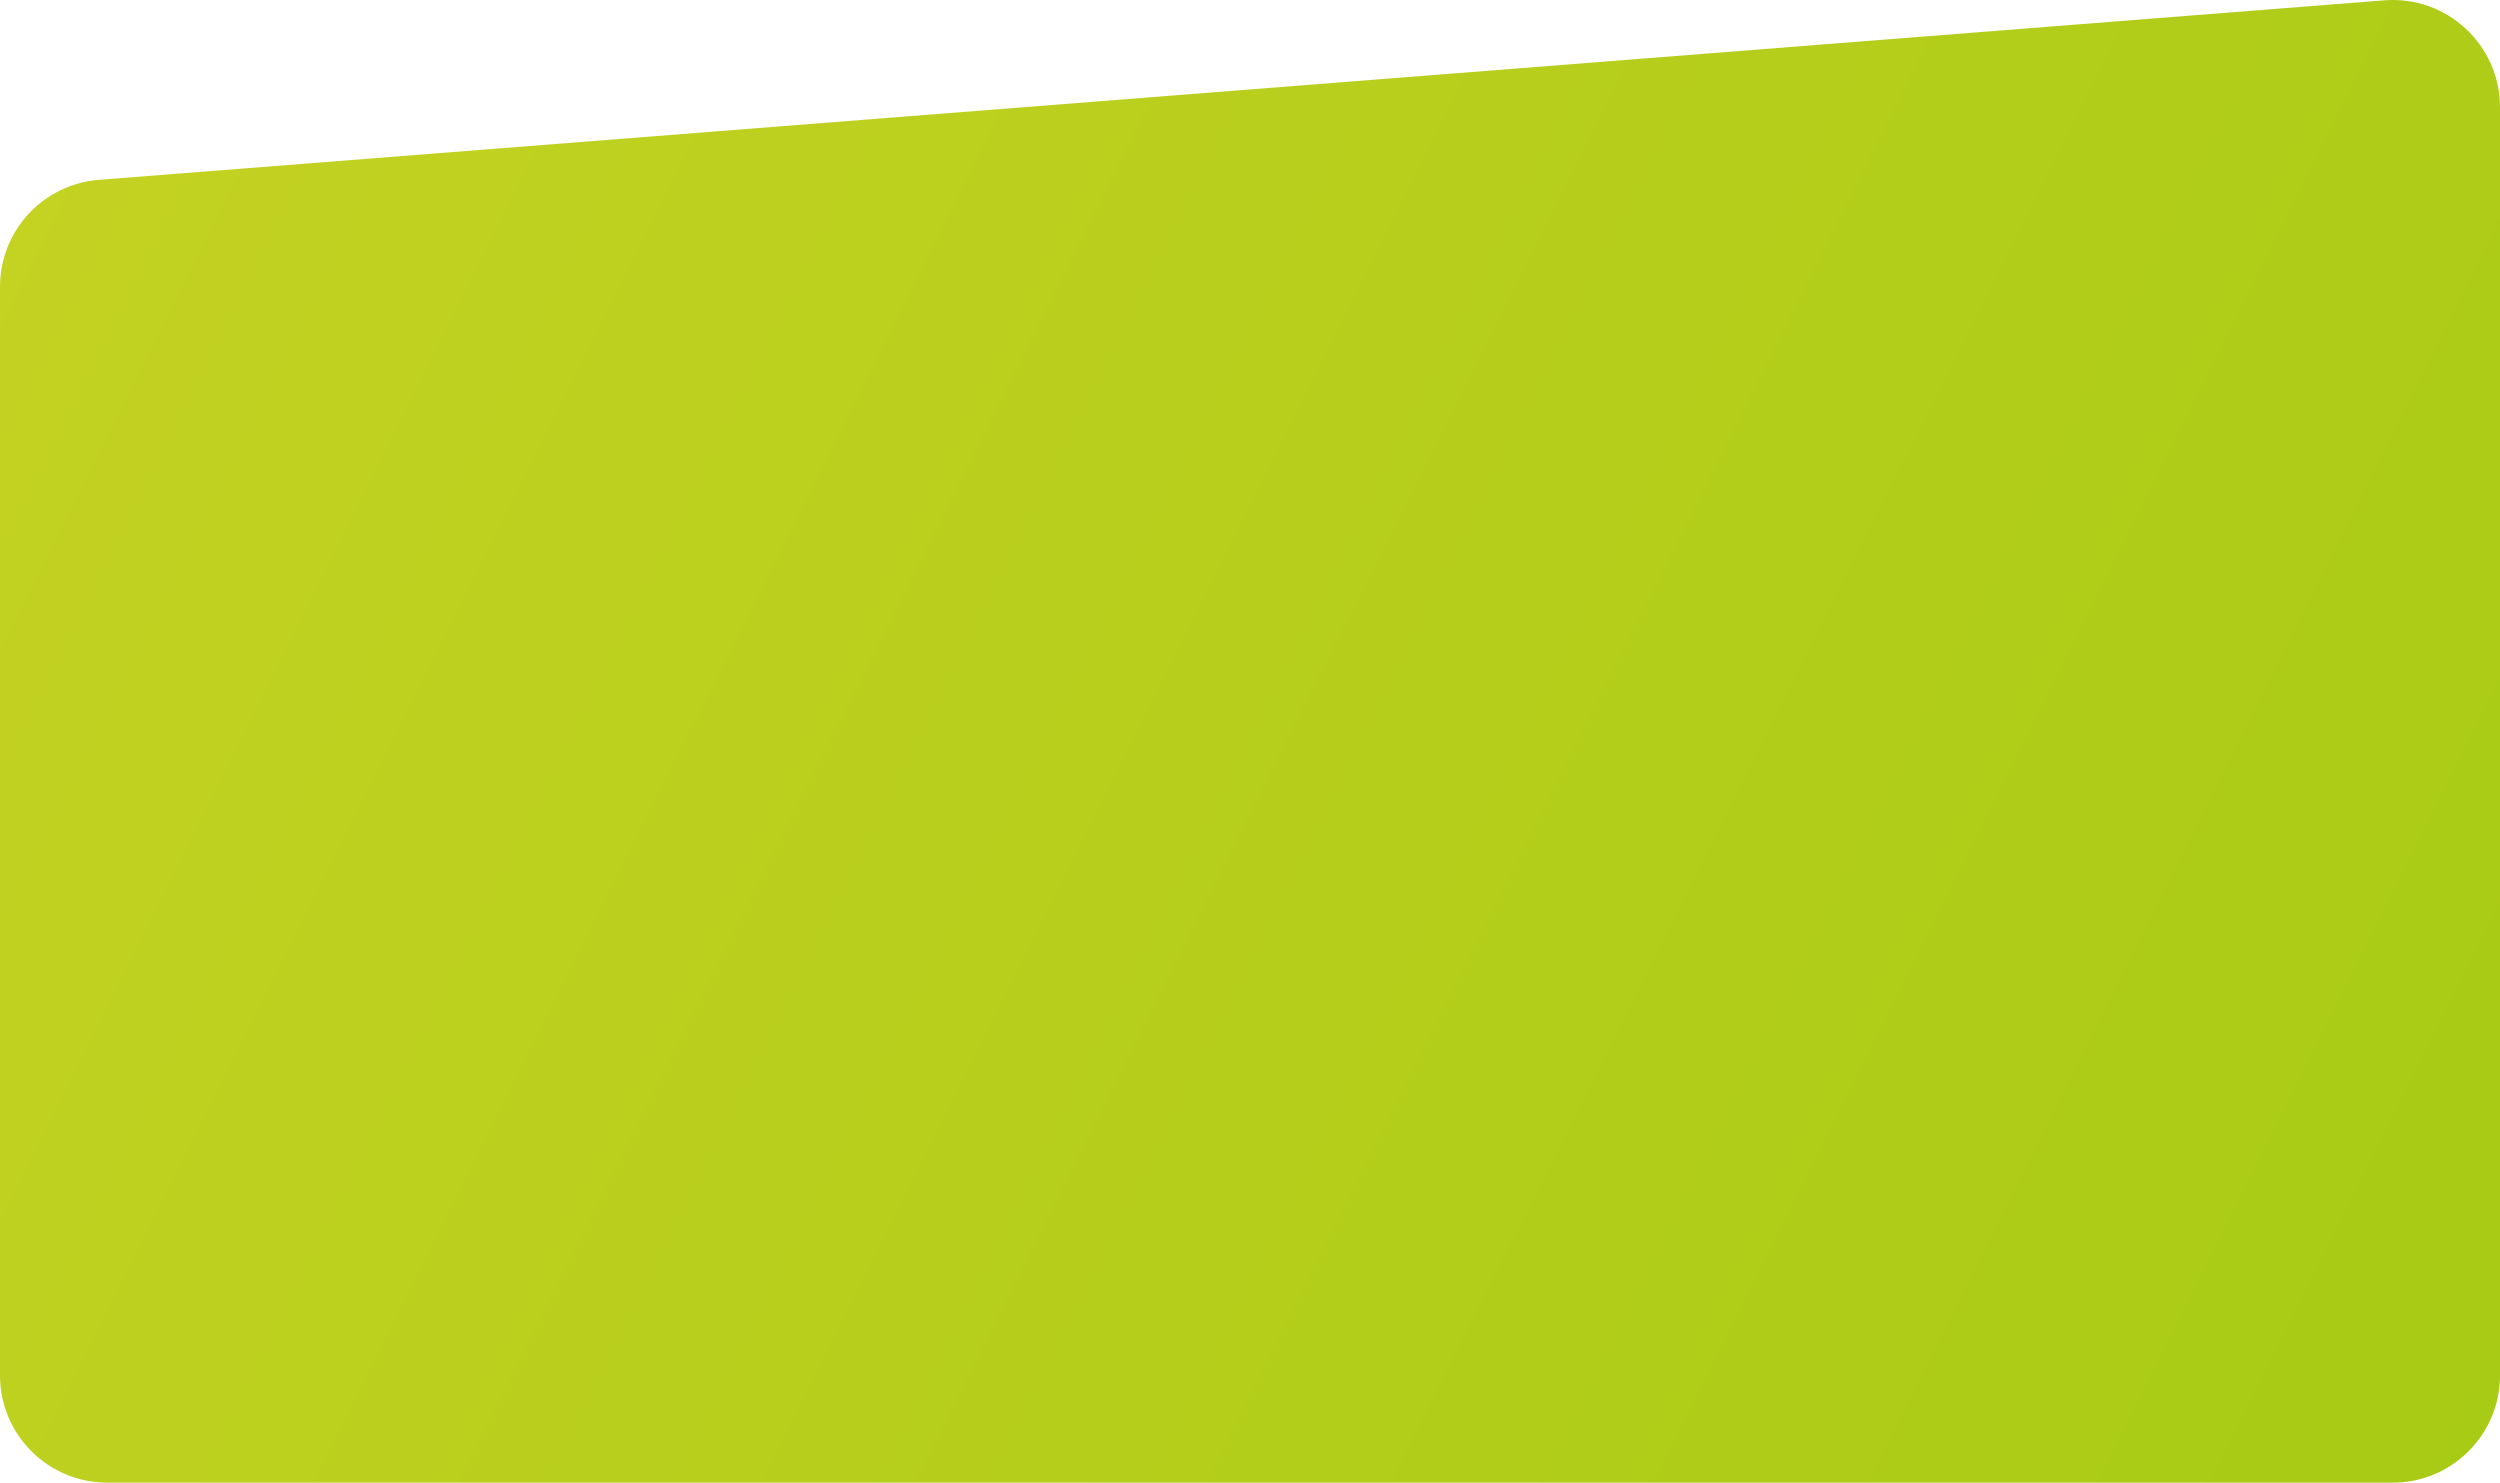 <?xml version="1.0" encoding="UTF-8"?> <svg xmlns="http://www.w3.org/2000/svg" width="932" height="553" viewBox="0 0 932 553" fill="none"> <path d="M932 512.738C932 534.829 914.091 552.738 892 552.738H40C17.909 552.738 0 534.829 0 512.738V106.918C0 86.041 16.055 68.676 36.868 67.041L888.868 0.125C912.122 -1.701 932 16.677 932 40.003V512.738Z" fill="url(#paint0_linear_0_115)"></path> <defs> <linearGradient id="paint0_linear_0_115" x1="-2.45755e-05" y1="80.738" x2="1562" y2="862.738" gradientUnits="userSpaceOnUse"> <stop stop-color="#C4D222"></stop> <stop offset="1" stop-color="#95C60C"></stop> </linearGradient> </defs> </svg> 